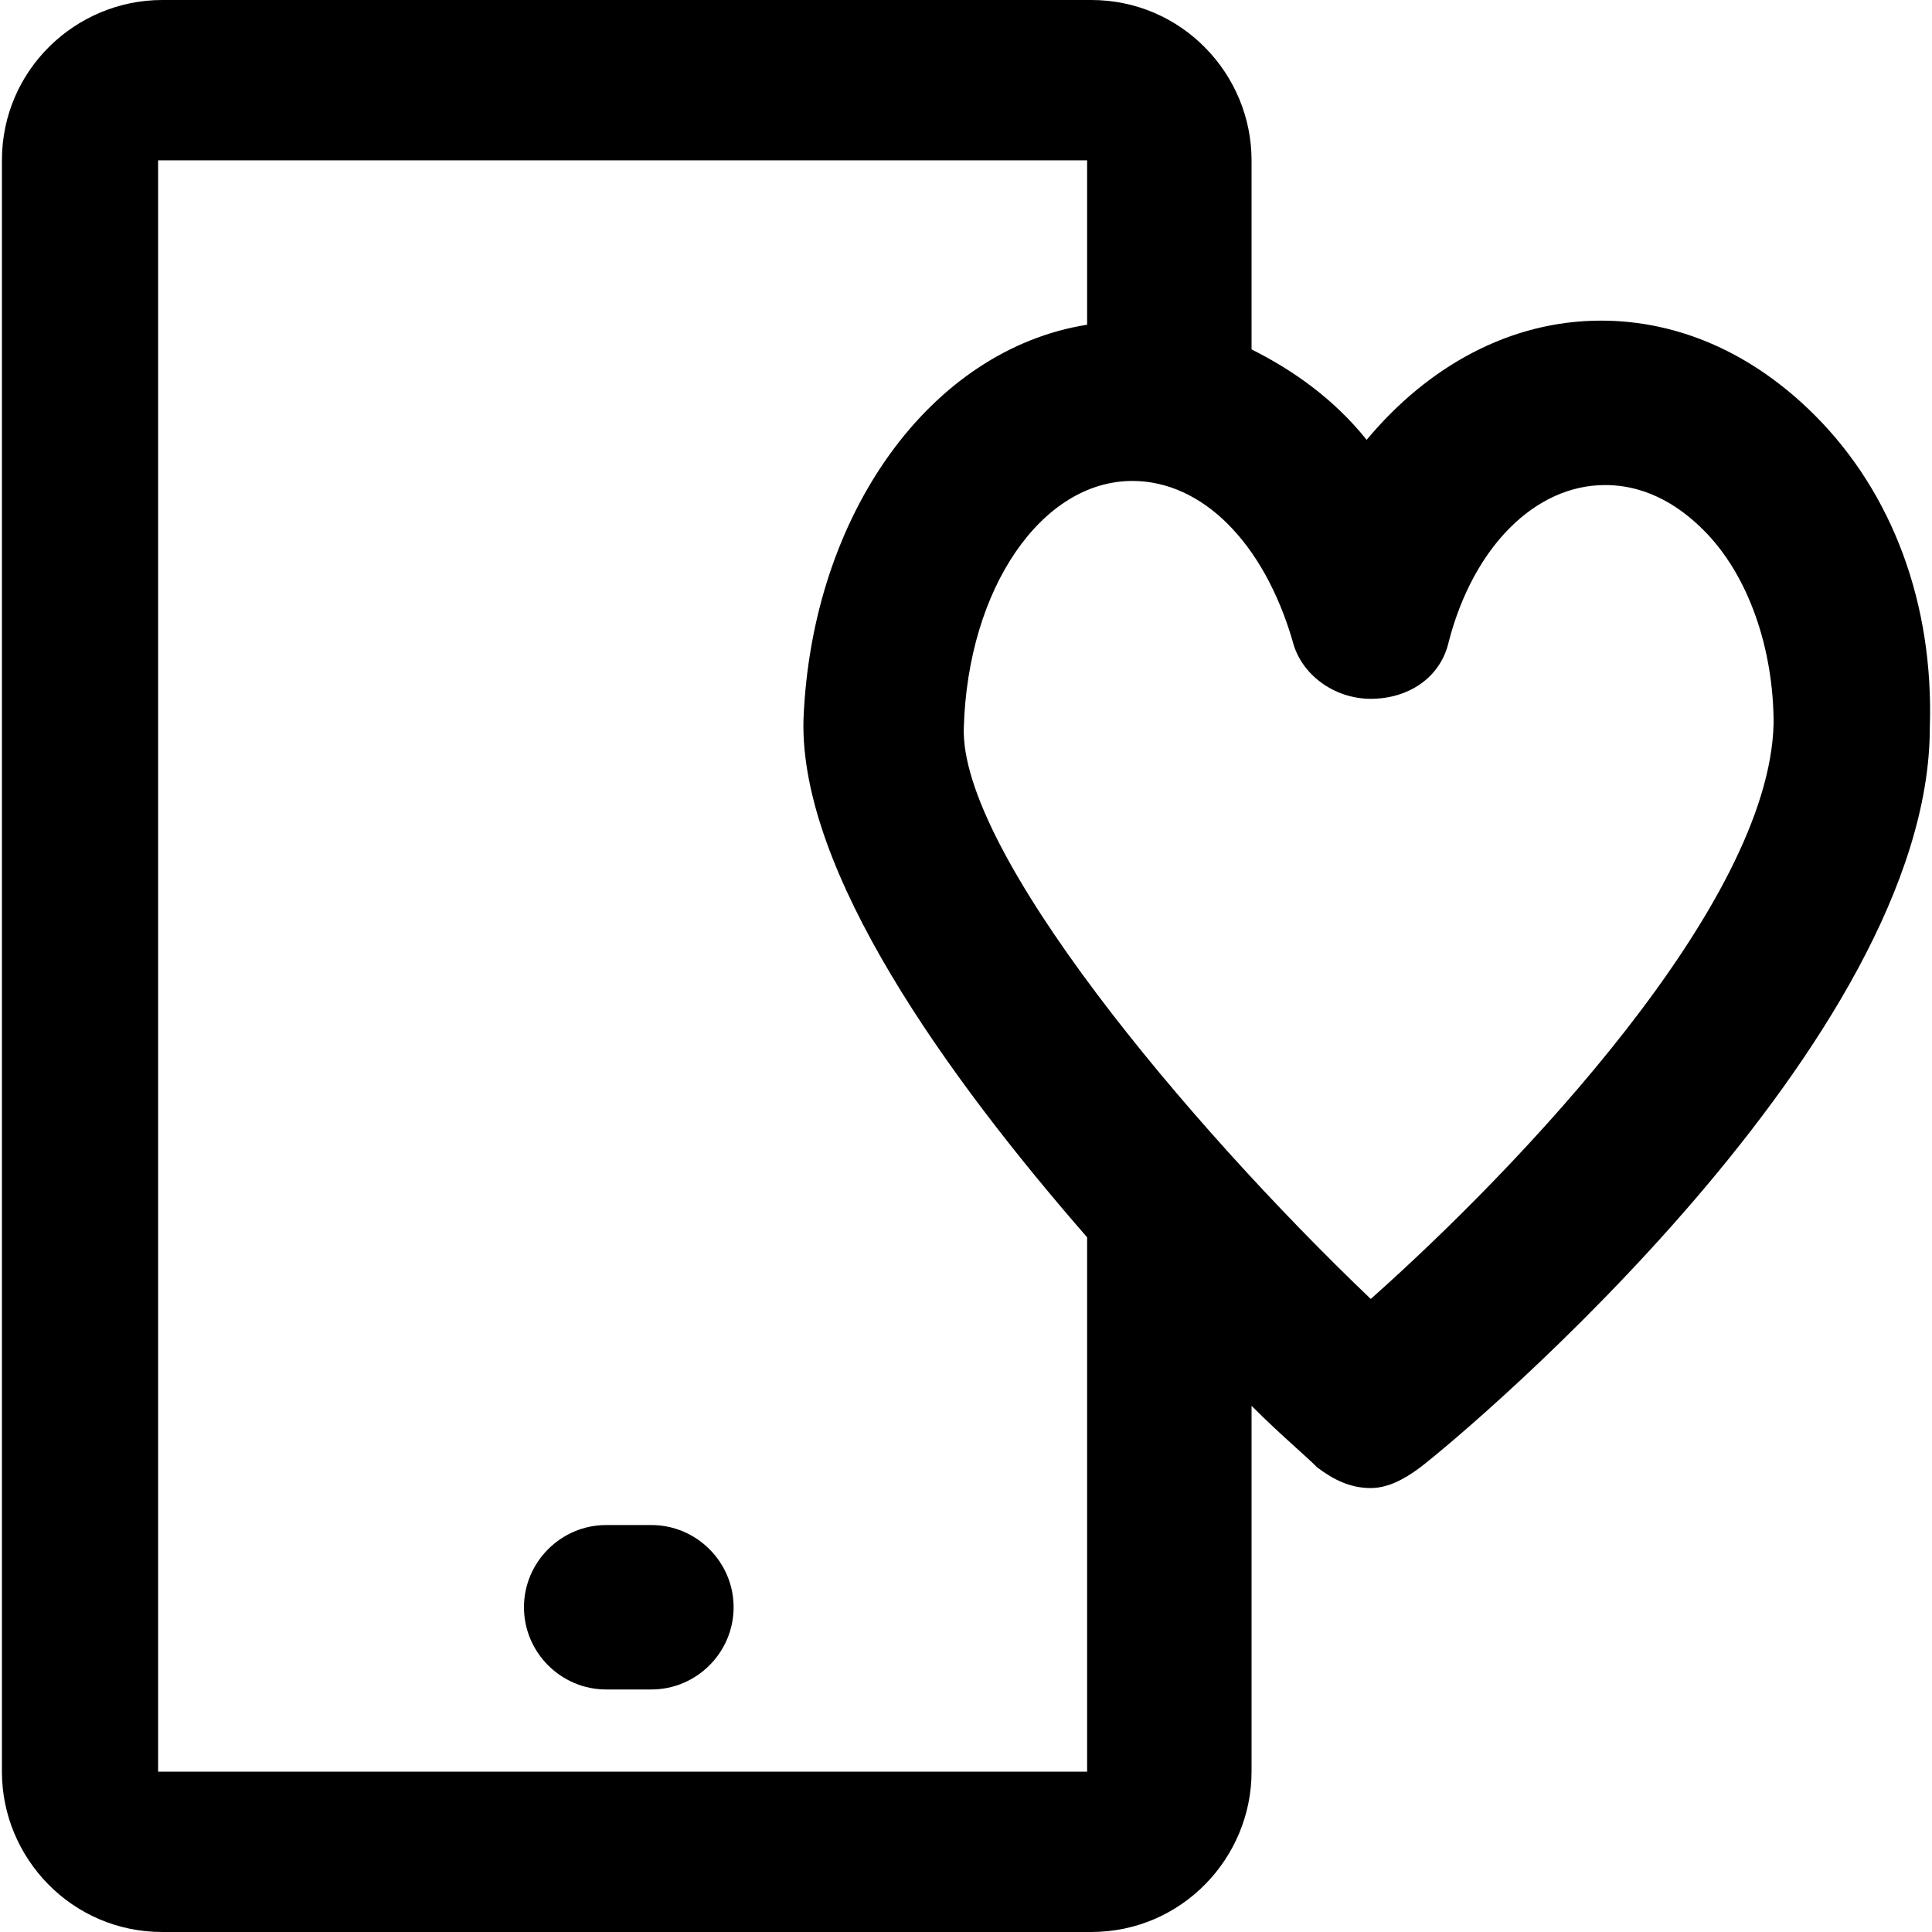 <?xml version="1.0" encoding="iso-8859-1"?>
<!-- Uploaded to: SVG Repo, www.svgrepo.com, Generator: SVG Repo Mixer Tools -->
<svg fill="#000000" height="800px" width="800px" version="1.1" id="Layer_1" xmlns="http://www.w3.org/2000/svg" xmlns:xlink="http://www.w3.org/1999/xlink" 
	 viewBox="0 0 501.333 501.333" xml:space="preserve">
<g>
	<g>
		<path d="M470.897,107.733c-16-16-35.2-24.533-55.467-24.533c-23.467,0-44.8,11.733-60.8,30.933
			c-8.533-10.667-19.2-18.133-29.867-23.467V41.6c0-22.4-18.133-41.6-41.6-41.6H42.097c-22.4,0-41.6,18.133-41.6,41.6v418.133
			c0,22.4,18.133,41.6,41.6,41.6h241.067c23.467,0,41.6-19.2,41.6-41.6V364.8c7.467,7.467,13.867,12.8,17.067,16
			c4.267,3.2,8.533,5.333,13.867,5.333c4.267,0,8.533-2.133,12.8-5.333c13.867-10.667,132.267-110.933,132.267-192
			C501.83,156.8,491.164,128,470.897,107.733z M282.097,459.733H41.03V41.6h241.067v42.667c-40.533,6.4-71.467,49.067-73.6,102.4
			c-1.067,39.467,37.333,92.8,73.6,134.4V459.733z M355.697,337.067c-48-45.867-106.667-116.267-105.6-148.267
			c1.067-36.267,20.267-64,43.733-64c18.133,0,34.133,16,41.6,41.6c2.133,8.533,10.667,14.933,20.267,14.933
			c9.6,0,18.133-5.333,20.267-14.933c6.4-24.533,22.4-40.533,40.533-40.533c11.733,0,20.267,6.4,25.6,11.733
			c11.733,11.733,18.133,30.933,18.133,50.133C459.164,234.667,394.097,302.933,355.697,337.067z"/>
	</g>
</g>
<g>
	<g>
		<path d="M169.03,395.733h-11.733c-11.733,0-21.333,9.6-21.333,21.333s9.6,21.333,21.333,21.333h11.733
			c11.733,0,21.333-9.6,21.333-21.333S180.764,395.733,169.03,395.733z"/>
	</g>
</g>
</svg>